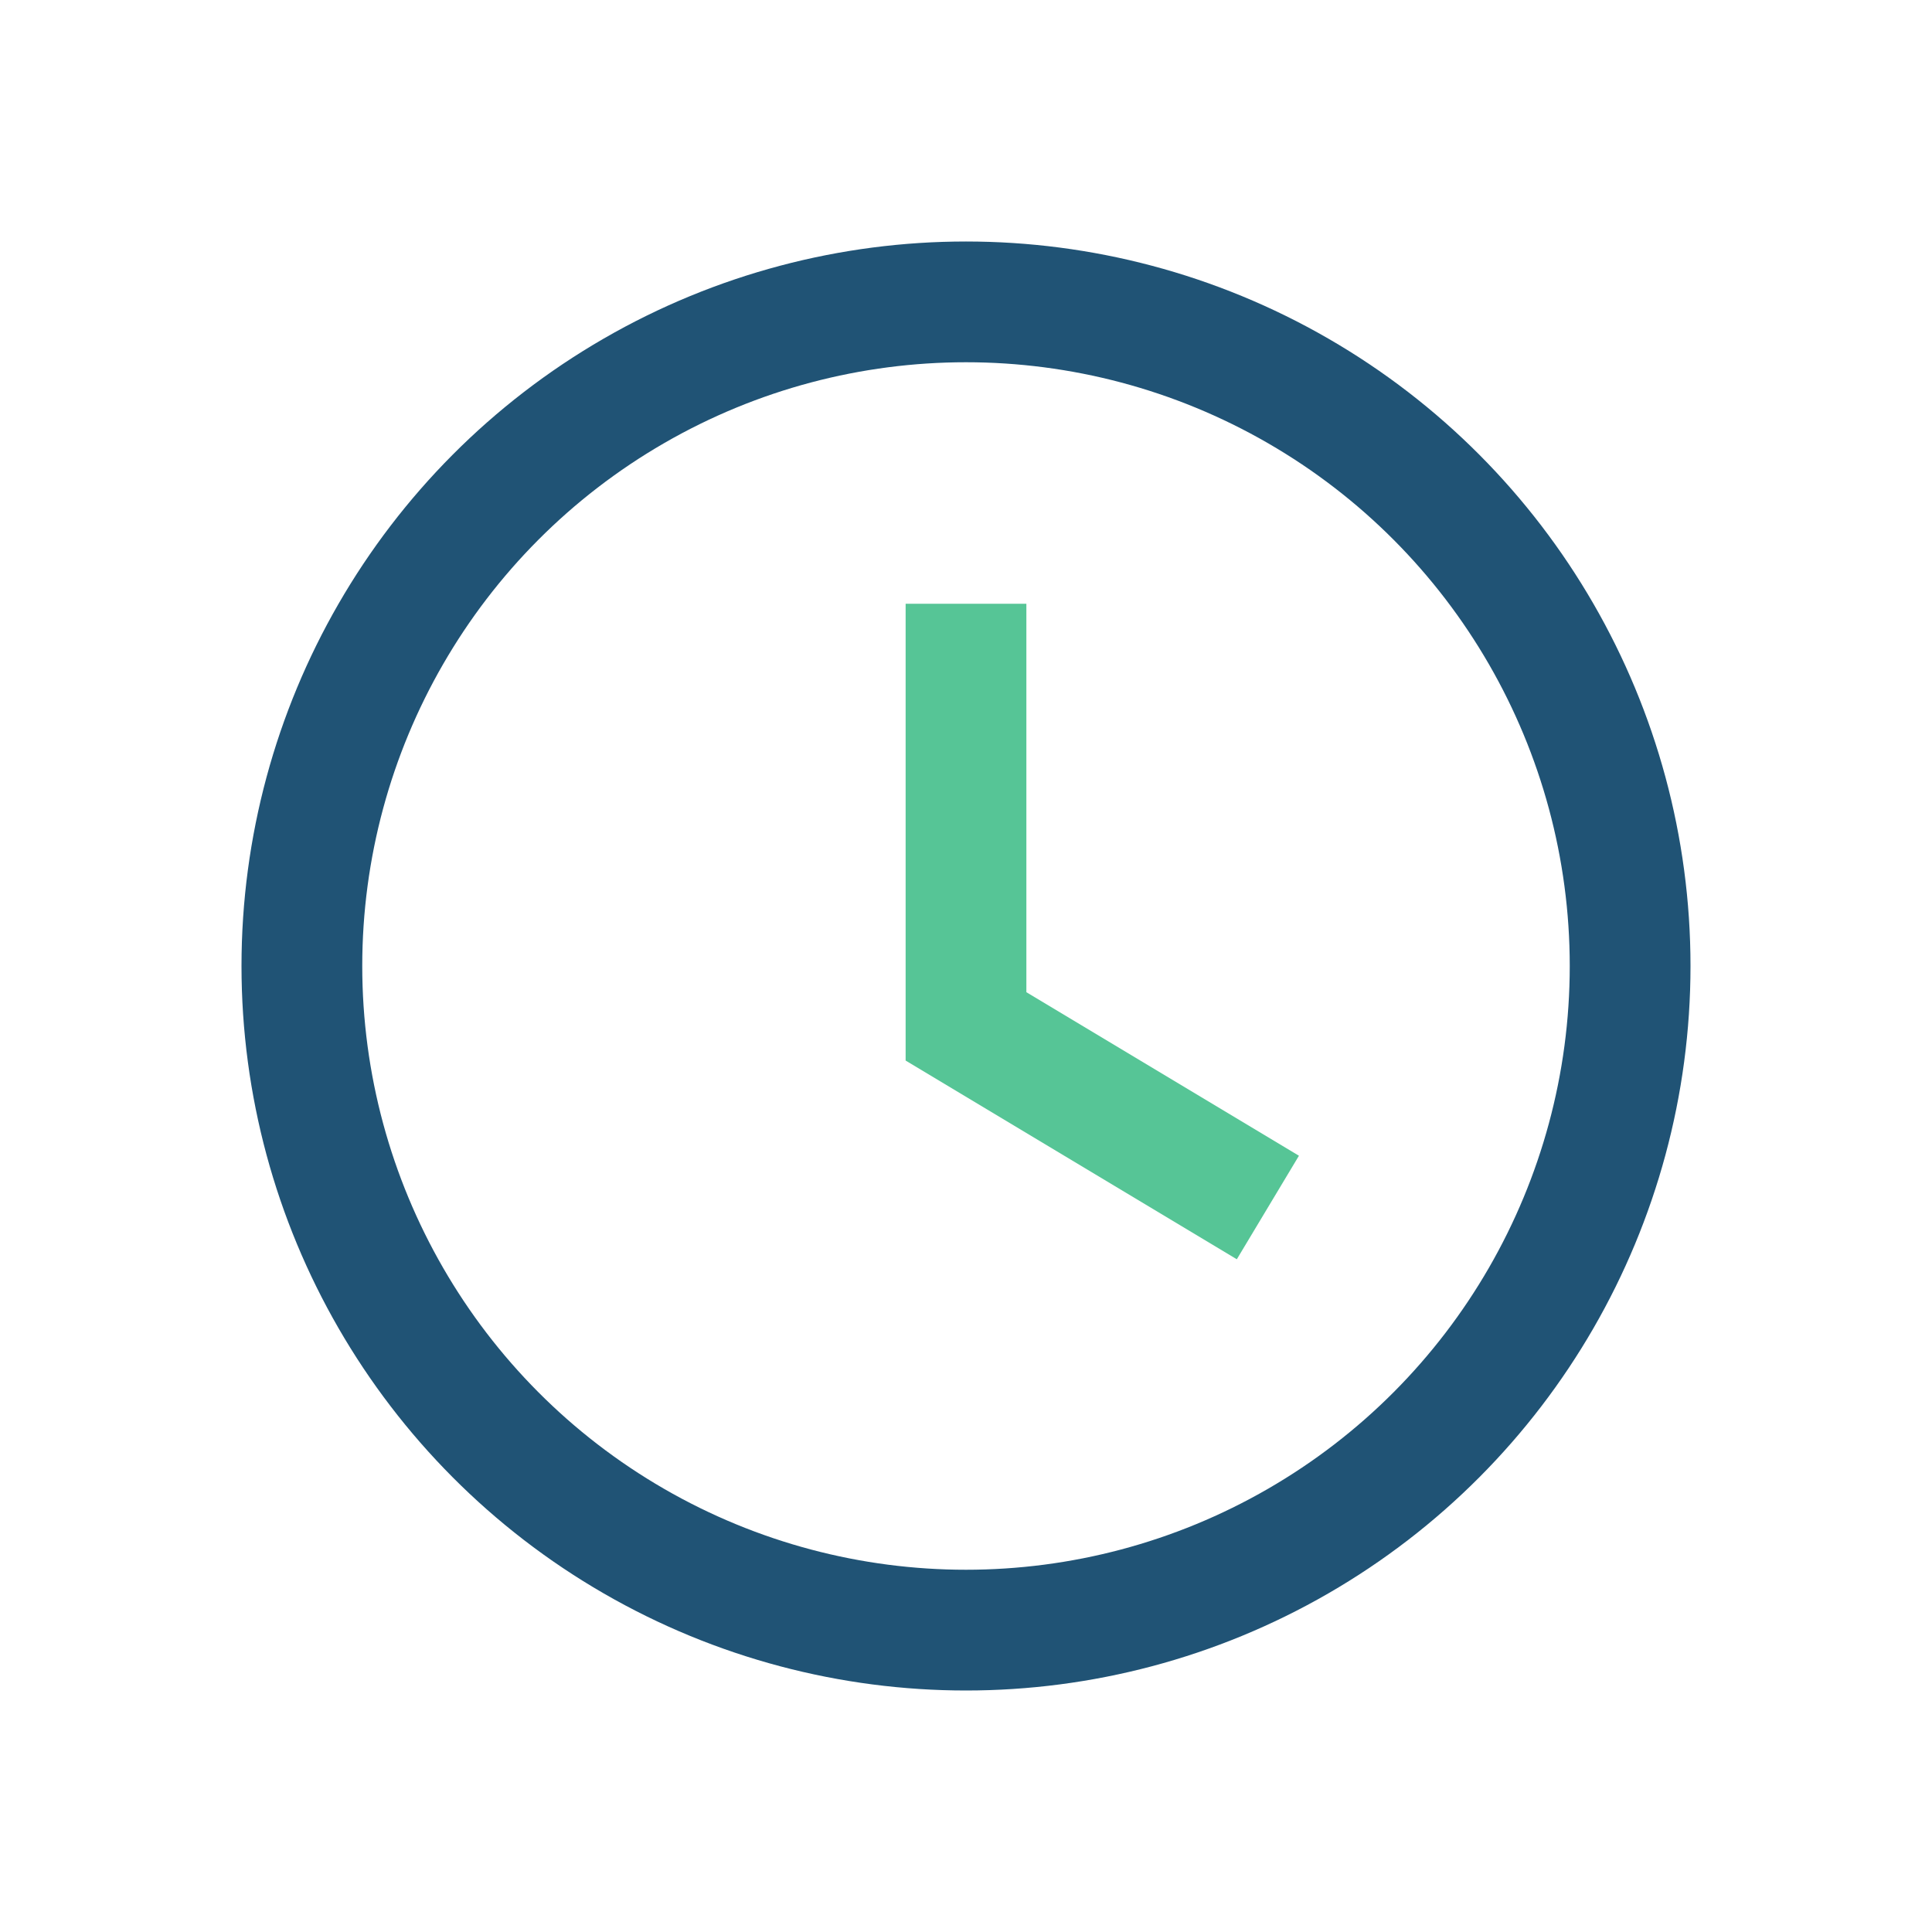 <?xml version="1.0" encoding="UTF-8"?>
<svg xmlns="http://www.w3.org/2000/svg" viewBox="0 0 32 32" width="32" height="32"><circle cx="16" cy="16" r="11" stroke="#205375" stroke-width="2" fill="none"/><path d="M16 10v7l5 3" stroke="#56c596" stroke-width="2" fill="none"/></svg>